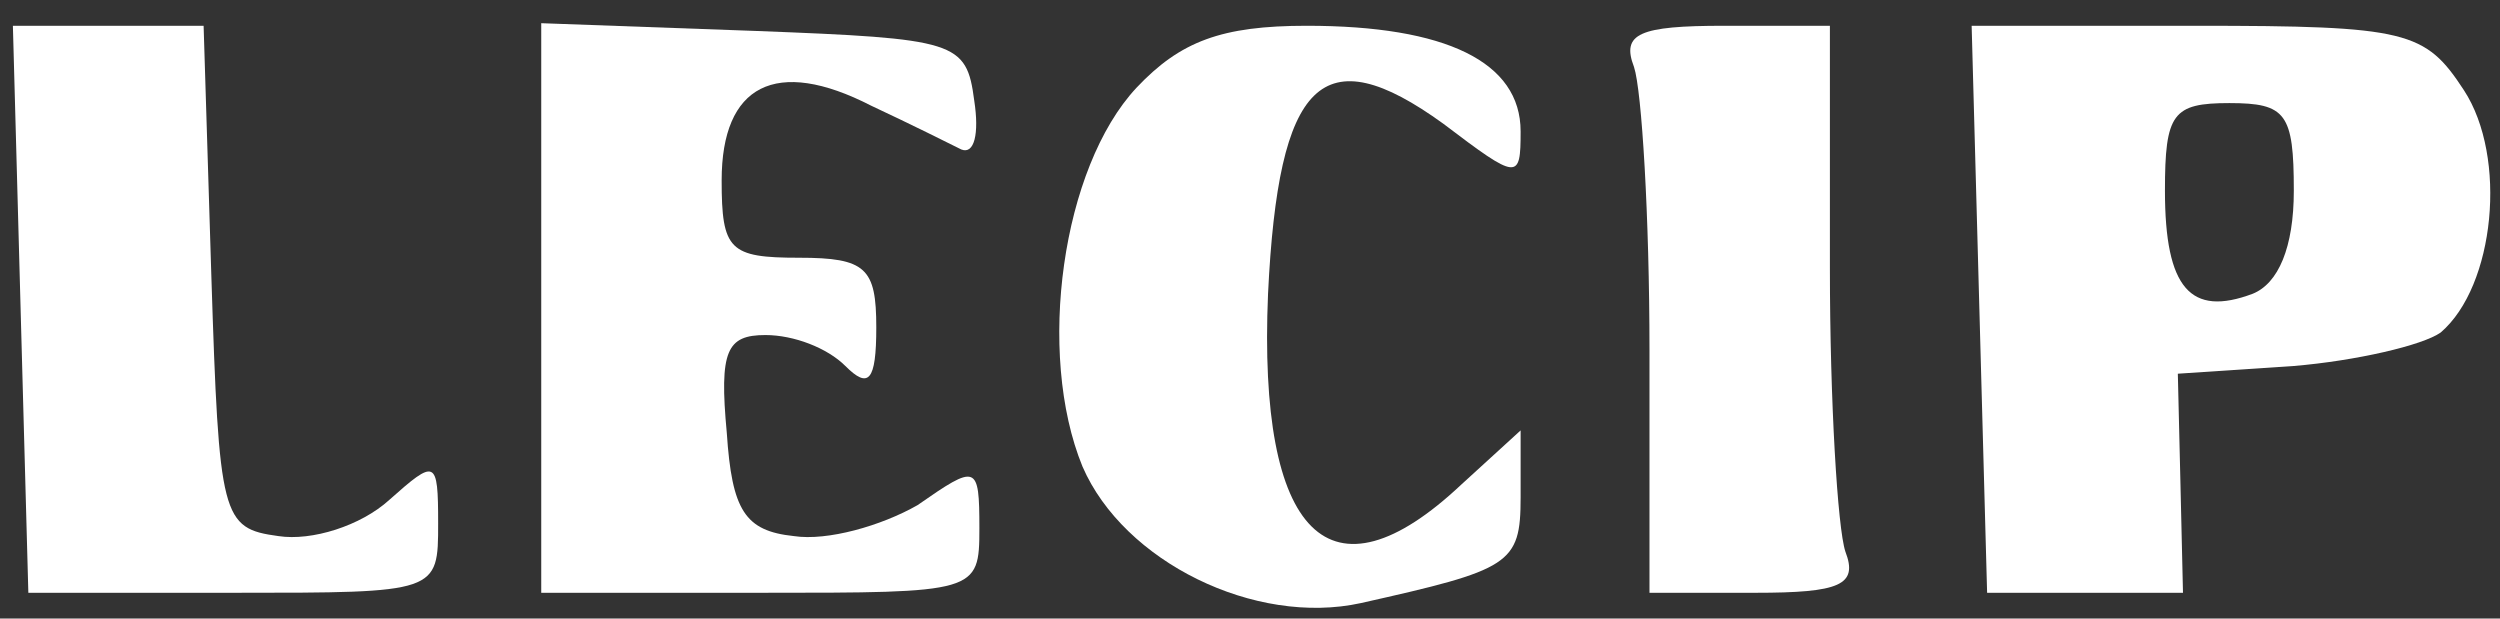 <?xml version="1.0" standalone="no"?>
<!DOCTYPE svg PUBLIC "-//W3C//DTD SVG 20010904//EN"
 "http://www.w3.org/TR/2001/REC-SVG-20010904/DTD/svg10.dtd">
<svg version="1.0" xmlns="http://www.w3.org/2000/svg"
 width="97pt" height="24pt" viewBox="0 0 97 24"
 preserveAspectRatio="xMidYMid meet">

<rect x="0" y="0" width="97" height="24" fill="#333333" stroke="none"/>

<g transform="translate(0,24) scale(0.1,-0.1)"
fill="#ffffff" stroke="none">
<path d="M8 120 l3 -110 80 0 c79 0 79 0 79 27 0 25 -1 25 -19 9 -11 -10 -30
-16 -43 -14 -22 3 -23 7 -26 101 l-3 97 -37 0 -37 0 3 -110z"/>
<path d="M210 120 l0 -110 85 0 c84 0 85 0 85 25 0 25 -1 25 -24 9 -14 -8 -35
-14 -48 -12 -19 2 -24 10 -26 40 -3 32 0 38 15 38 11 0 24 -5 31 -12 9 -9 12
-6 12 15 0 23 -4 27 -30 27 -27 0 -30 3 -30 30 0 37 21 48 58 29 15 -7 31 -15
35 -17 5 -2 7 6 5 19 -3 23 -7 24 -85 27 l-83 3 0 -111z"/>
<path d="M441 206 c-29 -31 -39 -103 -21 -147 16 -37 67 -62 108 -53 58 13 62
15 62 41 l0 26 -23 -21 c-51 -48 -79 -20 -75 74 4 83 21 100 68 66 29 -22 30
-22 30 -3 0 27 -29 41 -83 41 -33 0 -49 -6 -66 -24z"/>
<path d="M634 214 c3 -9 6 -58 6 -110 l0 -94 41 0 c33 0 40 3 35 16 -3 9 -6
58 -6 110 l0 94 -41 0 c-33 0 -40 -3 -35 -16z"/>
<path d="M768 120 l3 -110 38 0 38 0 -1 43 -1 42 45 3 c24 2 50 8 57 13 21 18
26 68 9 94 -15 23 -22 25 -104 25 l-87 0 3 -110z m122 46 c0 -22 -6 -36 -16
-40 -24 -9 -34 2 -34 40 0 30 3 34 25 34 22 0 25 -4 25 -34z"/>
</g>
</svg>
